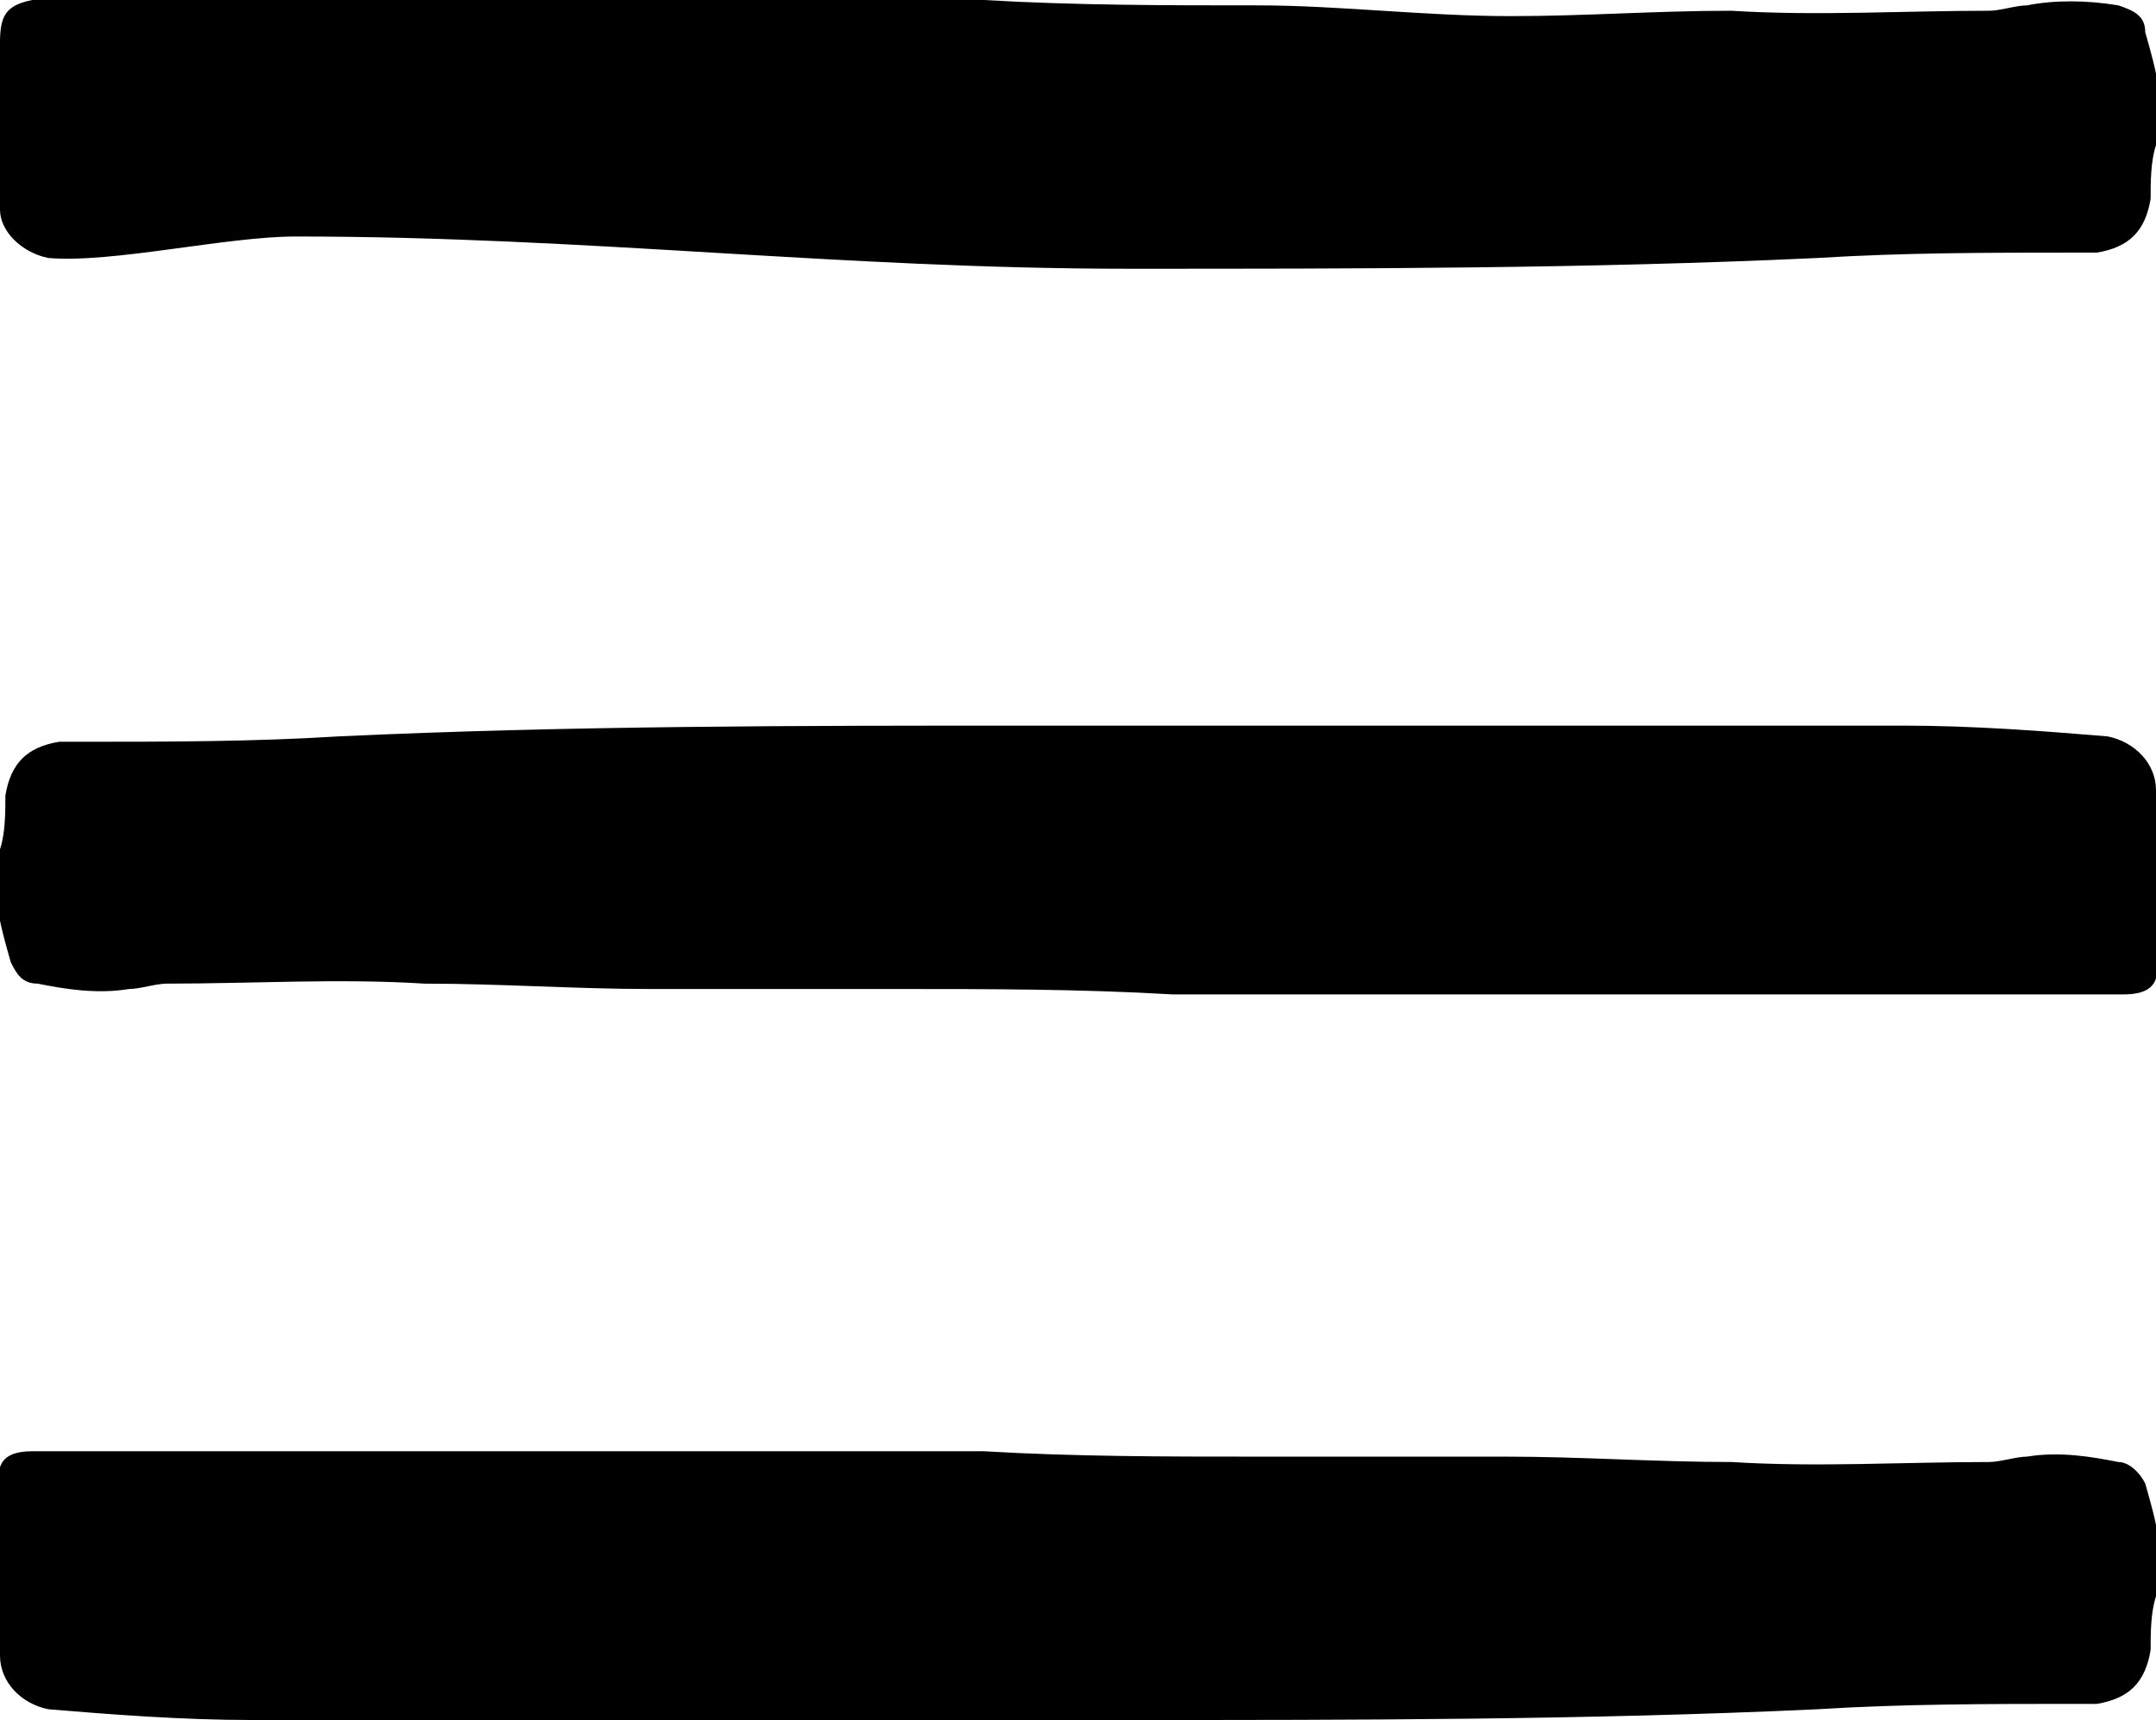 <svg class="icn icn--logo" xmlns="http://www.w3.org/2000/svg" viewBox="0 0 40.1 32"><path d="M.9 4.8c1.2.1 3.3-.4 4.6-.4 5.4 0 10.1.6 15.5.6 4.2 0 8.5 0 12.8-.2 1.6-.1 3.2-.1 4.8-.1h.4c.6-.1.9-.4 1-1 0-.3 0-.7.1-1 .2-.7 0-1.4-.2-2.1 0-.3-.2-.4-.5-.5-.6-.1-1.2-.1-1.7 0-.2 0-.5.1-.7.1-1.6 0-3.2.1-4.8 0-1.4 0-2.7.1-4.1.1-1.6 0-3.2-.2-4.7-.2-1.7 0-3.4 0-5.1-.1H.6C.1.1 0 .3 0 .8v3.1c0 .4.4.8.9.9zM.7 18.3c.5.1 1.1.2 1.7.1.2 0 .5-.1.7-.1 1.6 0 3.2-.1 4.8 0 1.4 0 2.8.1 4.2.1h4.6c1.7 0 3.4 0 5.1.1h17.7c.5 0 .7-.2.6-.7v-2-1.1c0-.5-.4-.9-.9-1-1.2-.1-2.5-.2-3.8-.2H19.1c-4.2 0-8.5 0-12.8.2-1.6.1-3.2.1-4.8.1h-.4c-.6.1-.9.4-1 1 0 .3 0 .7-.1 1-.2.7 0 1.4.2 2.1.1.2.2.4.5.4zM39.4 27.2c-.5-.1-1.1-.2-1.7-.1-.2 0-.5.1-.7.1-1.6 0-3.2.1-4.8 0-1.4 0-2.8-.1-4.2-.1h-4.6c-1.7 0-3.4 0-5.1-.1H.6c-.5 0-.7.2-.6.7v3.1c0 .5.4.9.9 1 1.2.1 2.5.2 3.8.2H21c4.2 0 8.5 0 12.8-.2 1.6-.1 3.2-.1 4.8-.1h.4c.6-.1.9-.4 1-1 0-.3 0-.7.1-1 .2-.7 0-1.4-.2-2.1-.1-.2-.3-.4-.5-.4z"/></svg>